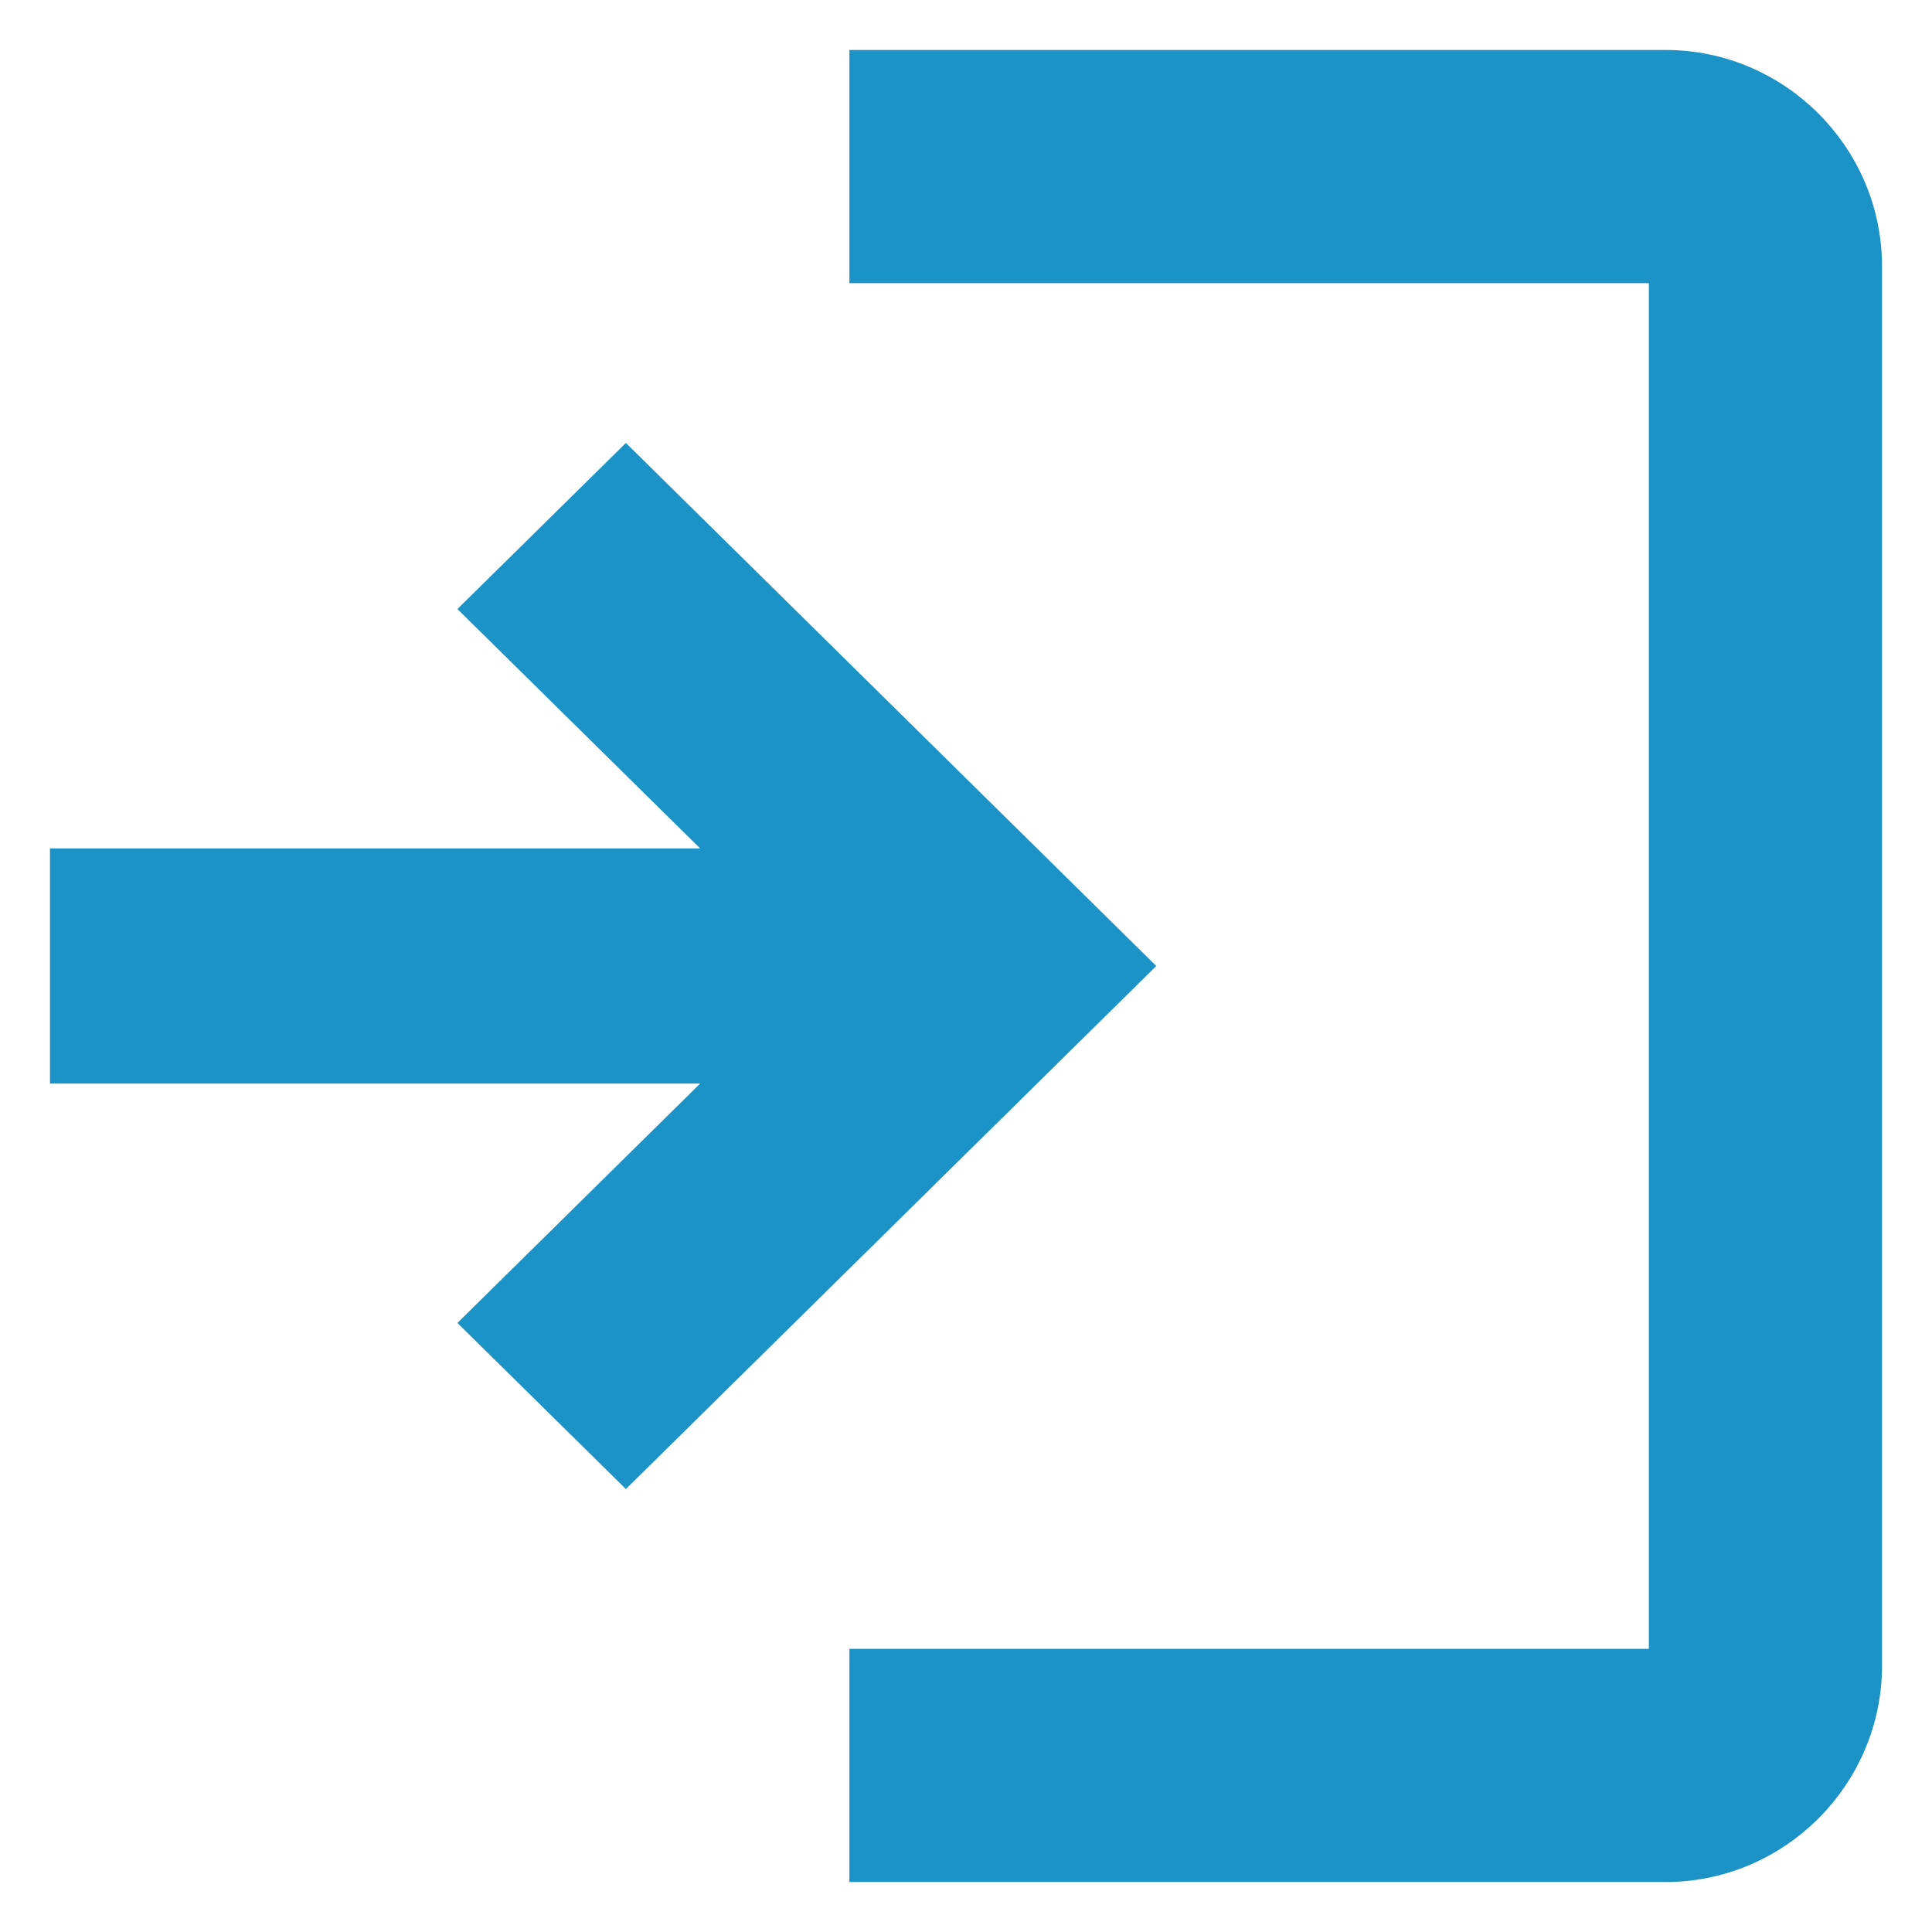 <?xml version="1.0" encoding="UTF-8"?>
<svg width="29px" height="29px" viewBox="0 0 29 29" version="1.1" xmlns="http://www.w3.org/2000/svg" xmlns:xlink="http://www.w3.org/1999/xlink">
    <!-- Generator: sketchtool 57.1 (101010) - https://sketch.com -->
    <title>2A53E6BF-DFC6-47E7-B222-3914420DC06B</title>
    <desc>Created with sketchtool.</desc>
    <g id="Layouts" stroke="none" stroke-width="1" fill="none" fill-rule="evenodd">
        <g id="01_1920_IKKBB_startseite_Navigation" transform="translate(-1731, -22)" fill="#1B93C7" stroke="#1B93C7" stroke-width="0.5">
            <g id="Header" transform="translate(0, -14)">
                <g id="Meine-IKKBB" transform="translate(1544, 37)">
                    <path d="M198.119,11.985 L194.222,8.142 L196.395,6 L204,13.5 L196.395,21 L194.222,18.858 L198.119,15.015 L188,15.015 L188,11.985 L198.119,11.985 Z M200,0 L212,0 C213.65,0 215,1.35 215,3 L215,24 C215,25.65 213.65,27 212,27 L200,27 L200,24 L212,24 L212,3 L200,3 L200,0 Z" id="icon_igs_login"></path>
                </g>
            </g>
        </g>
    </g>
</svg>